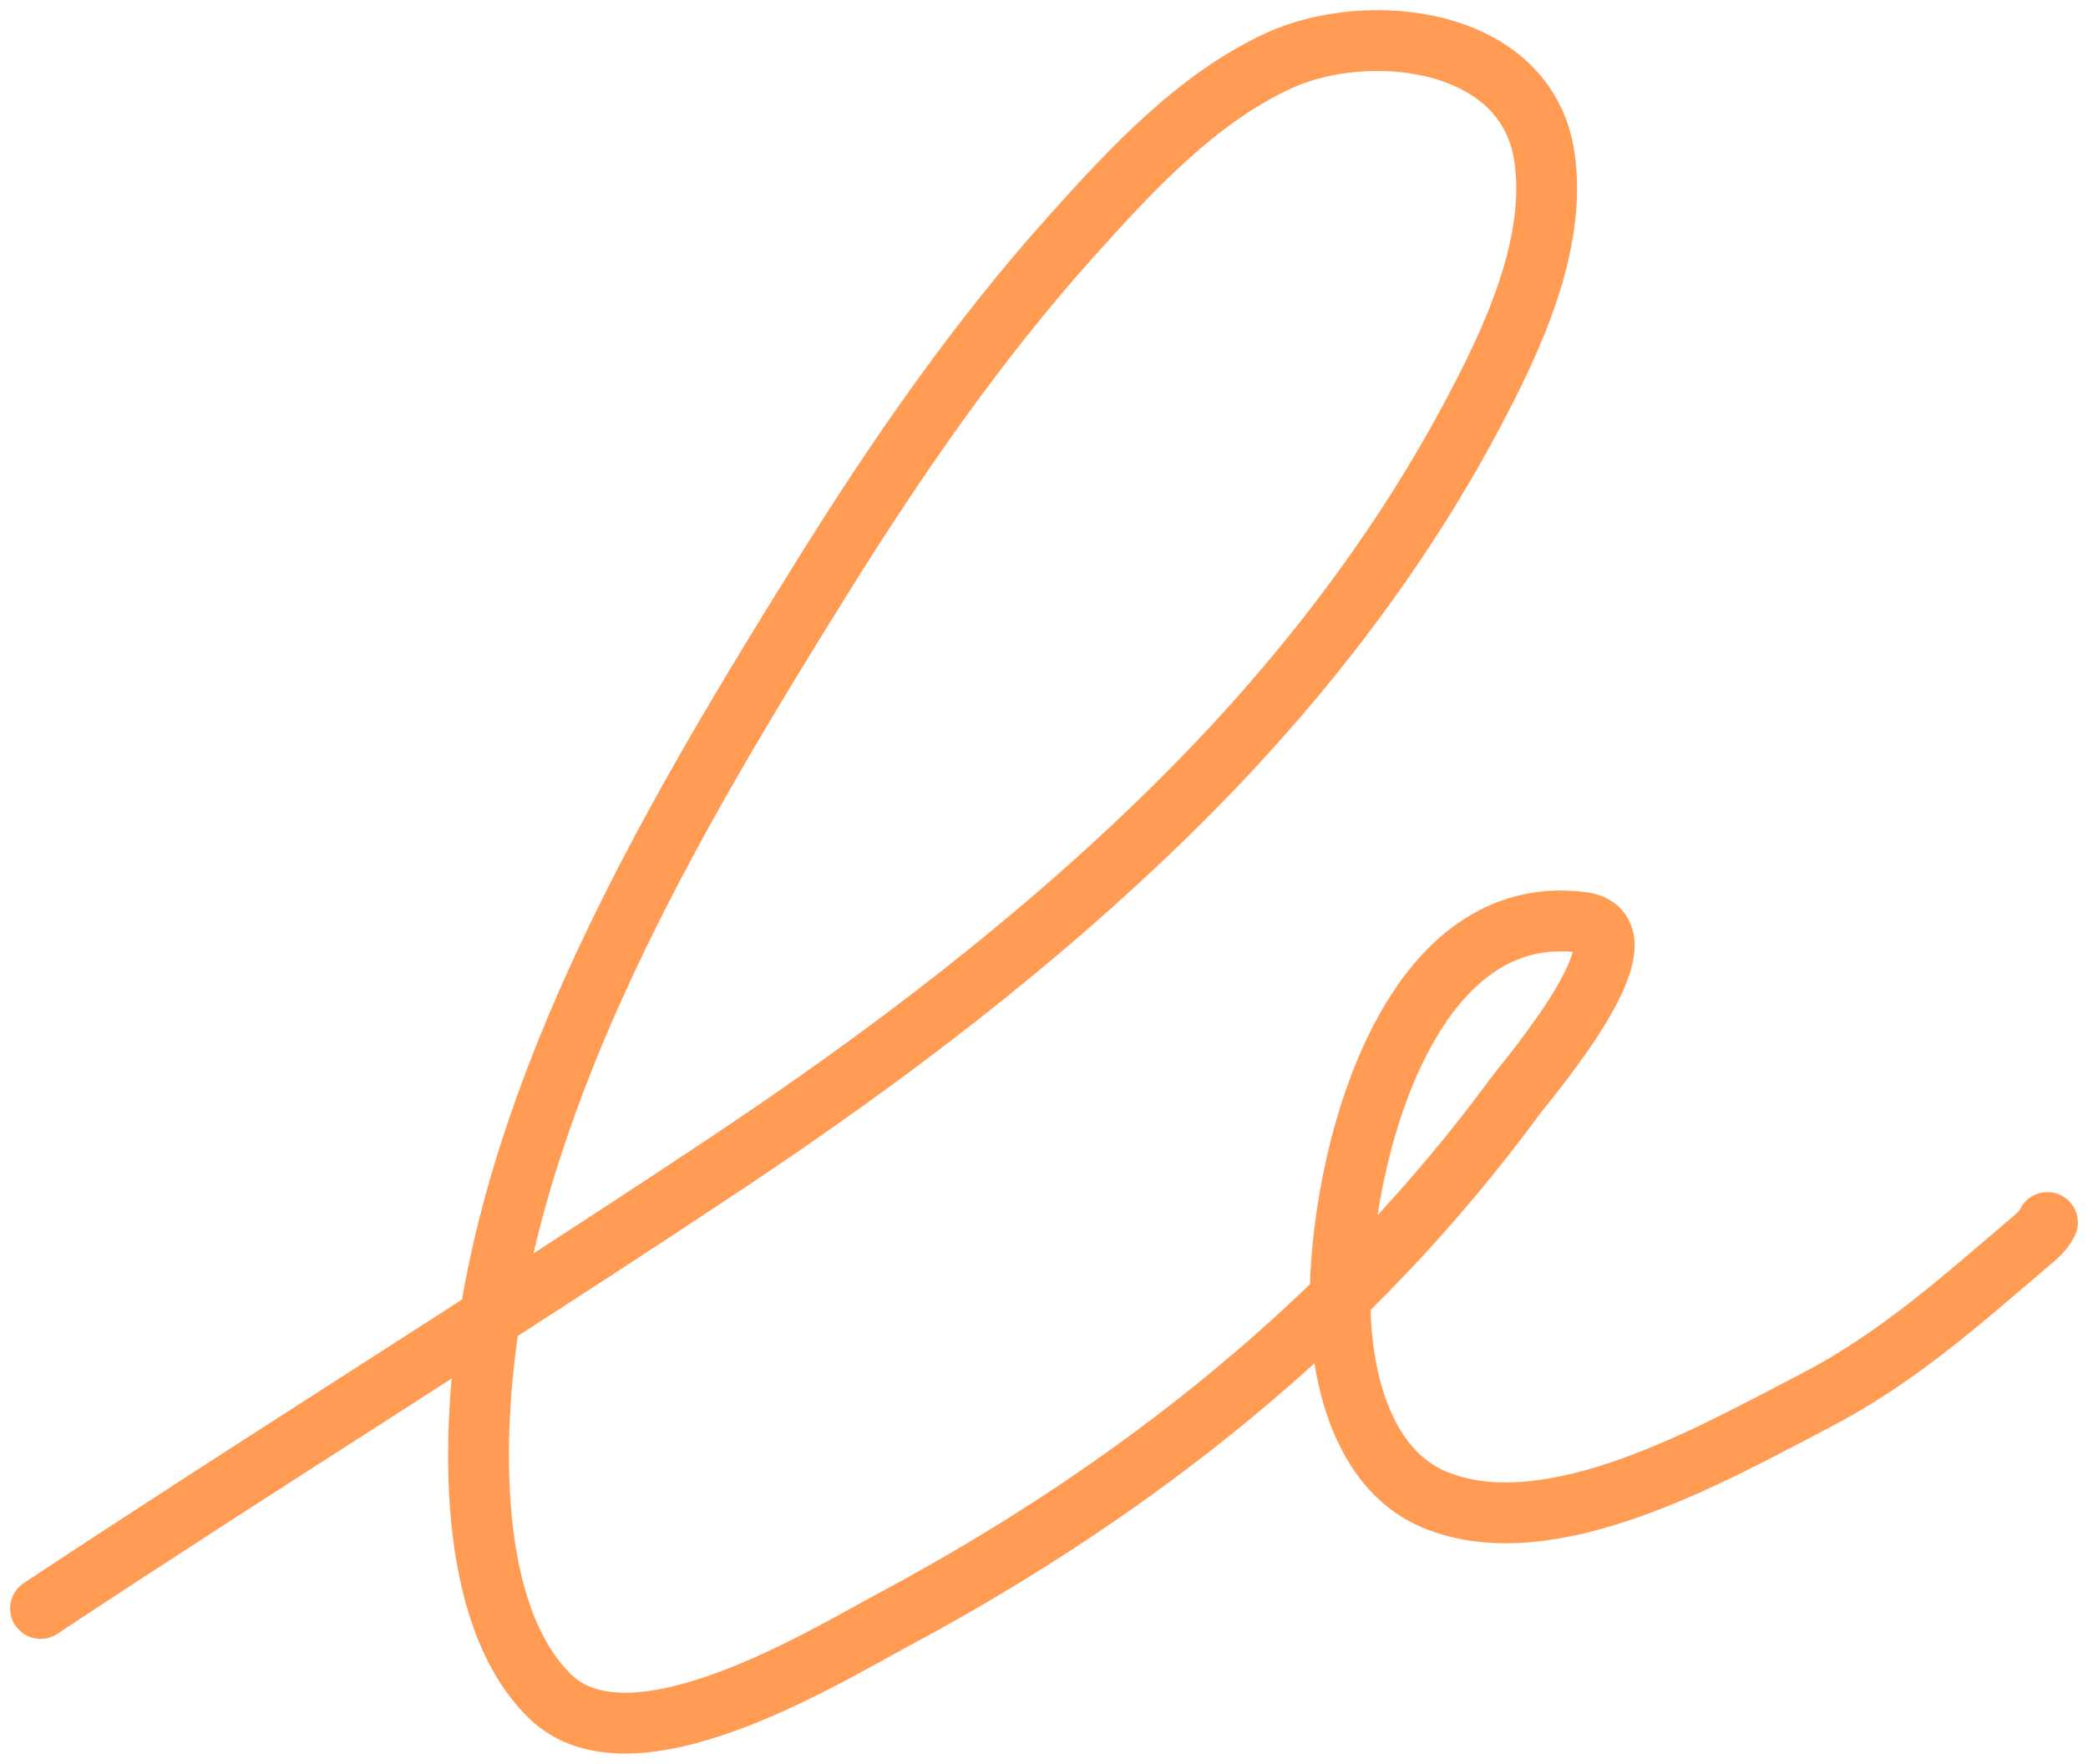 <?xml version="1.0" encoding="UTF-8"?> <svg xmlns="http://www.w3.org/2000/svg" width="103" height="87" viewBox="0 0 103 87" fill="none"> <path d="M2 79.342C13.219 71.919 24.655 64.824 35.851 57.37C43.62 52.198 51.113 46.525 57.783 39.97C63.609 34.246 68.748 27.75 72.597 20.523C74.565 16.829 76.859 12.018 76.173 7.66C75.254 1.821 67.514 0.968 63.096 2.986C59.065 4.828 55.783 8.384 52.879 11.618C48.197 16.831 44.215 22.6 40.517 28.541C33.621 39.618 26.094 52.264 24.102 65.388C23.321 70.532 22.932 79.572 27.133 83.675C31.144 87.593 40.605 81.754 44.093 79.888C56.082 73.474 66.694 65.047 74.777 54.027C75.287 53.332 81.62 45.961 78.046 45.497C68.932 44.314 65.817 58.49 66.127 65.081C66.283 68.392 67.387 72.584 70.793 73.986C76.495 76.333 84.588 71.654 89.455 69.141C93.477 67.064 96.556 64.322 99.944 61.43C100.371 61.066 100.765 60.776 101 60.304" stroke="#FF9B53" stroke-width="3" stroke-linecap="round"></path> </svg> 
